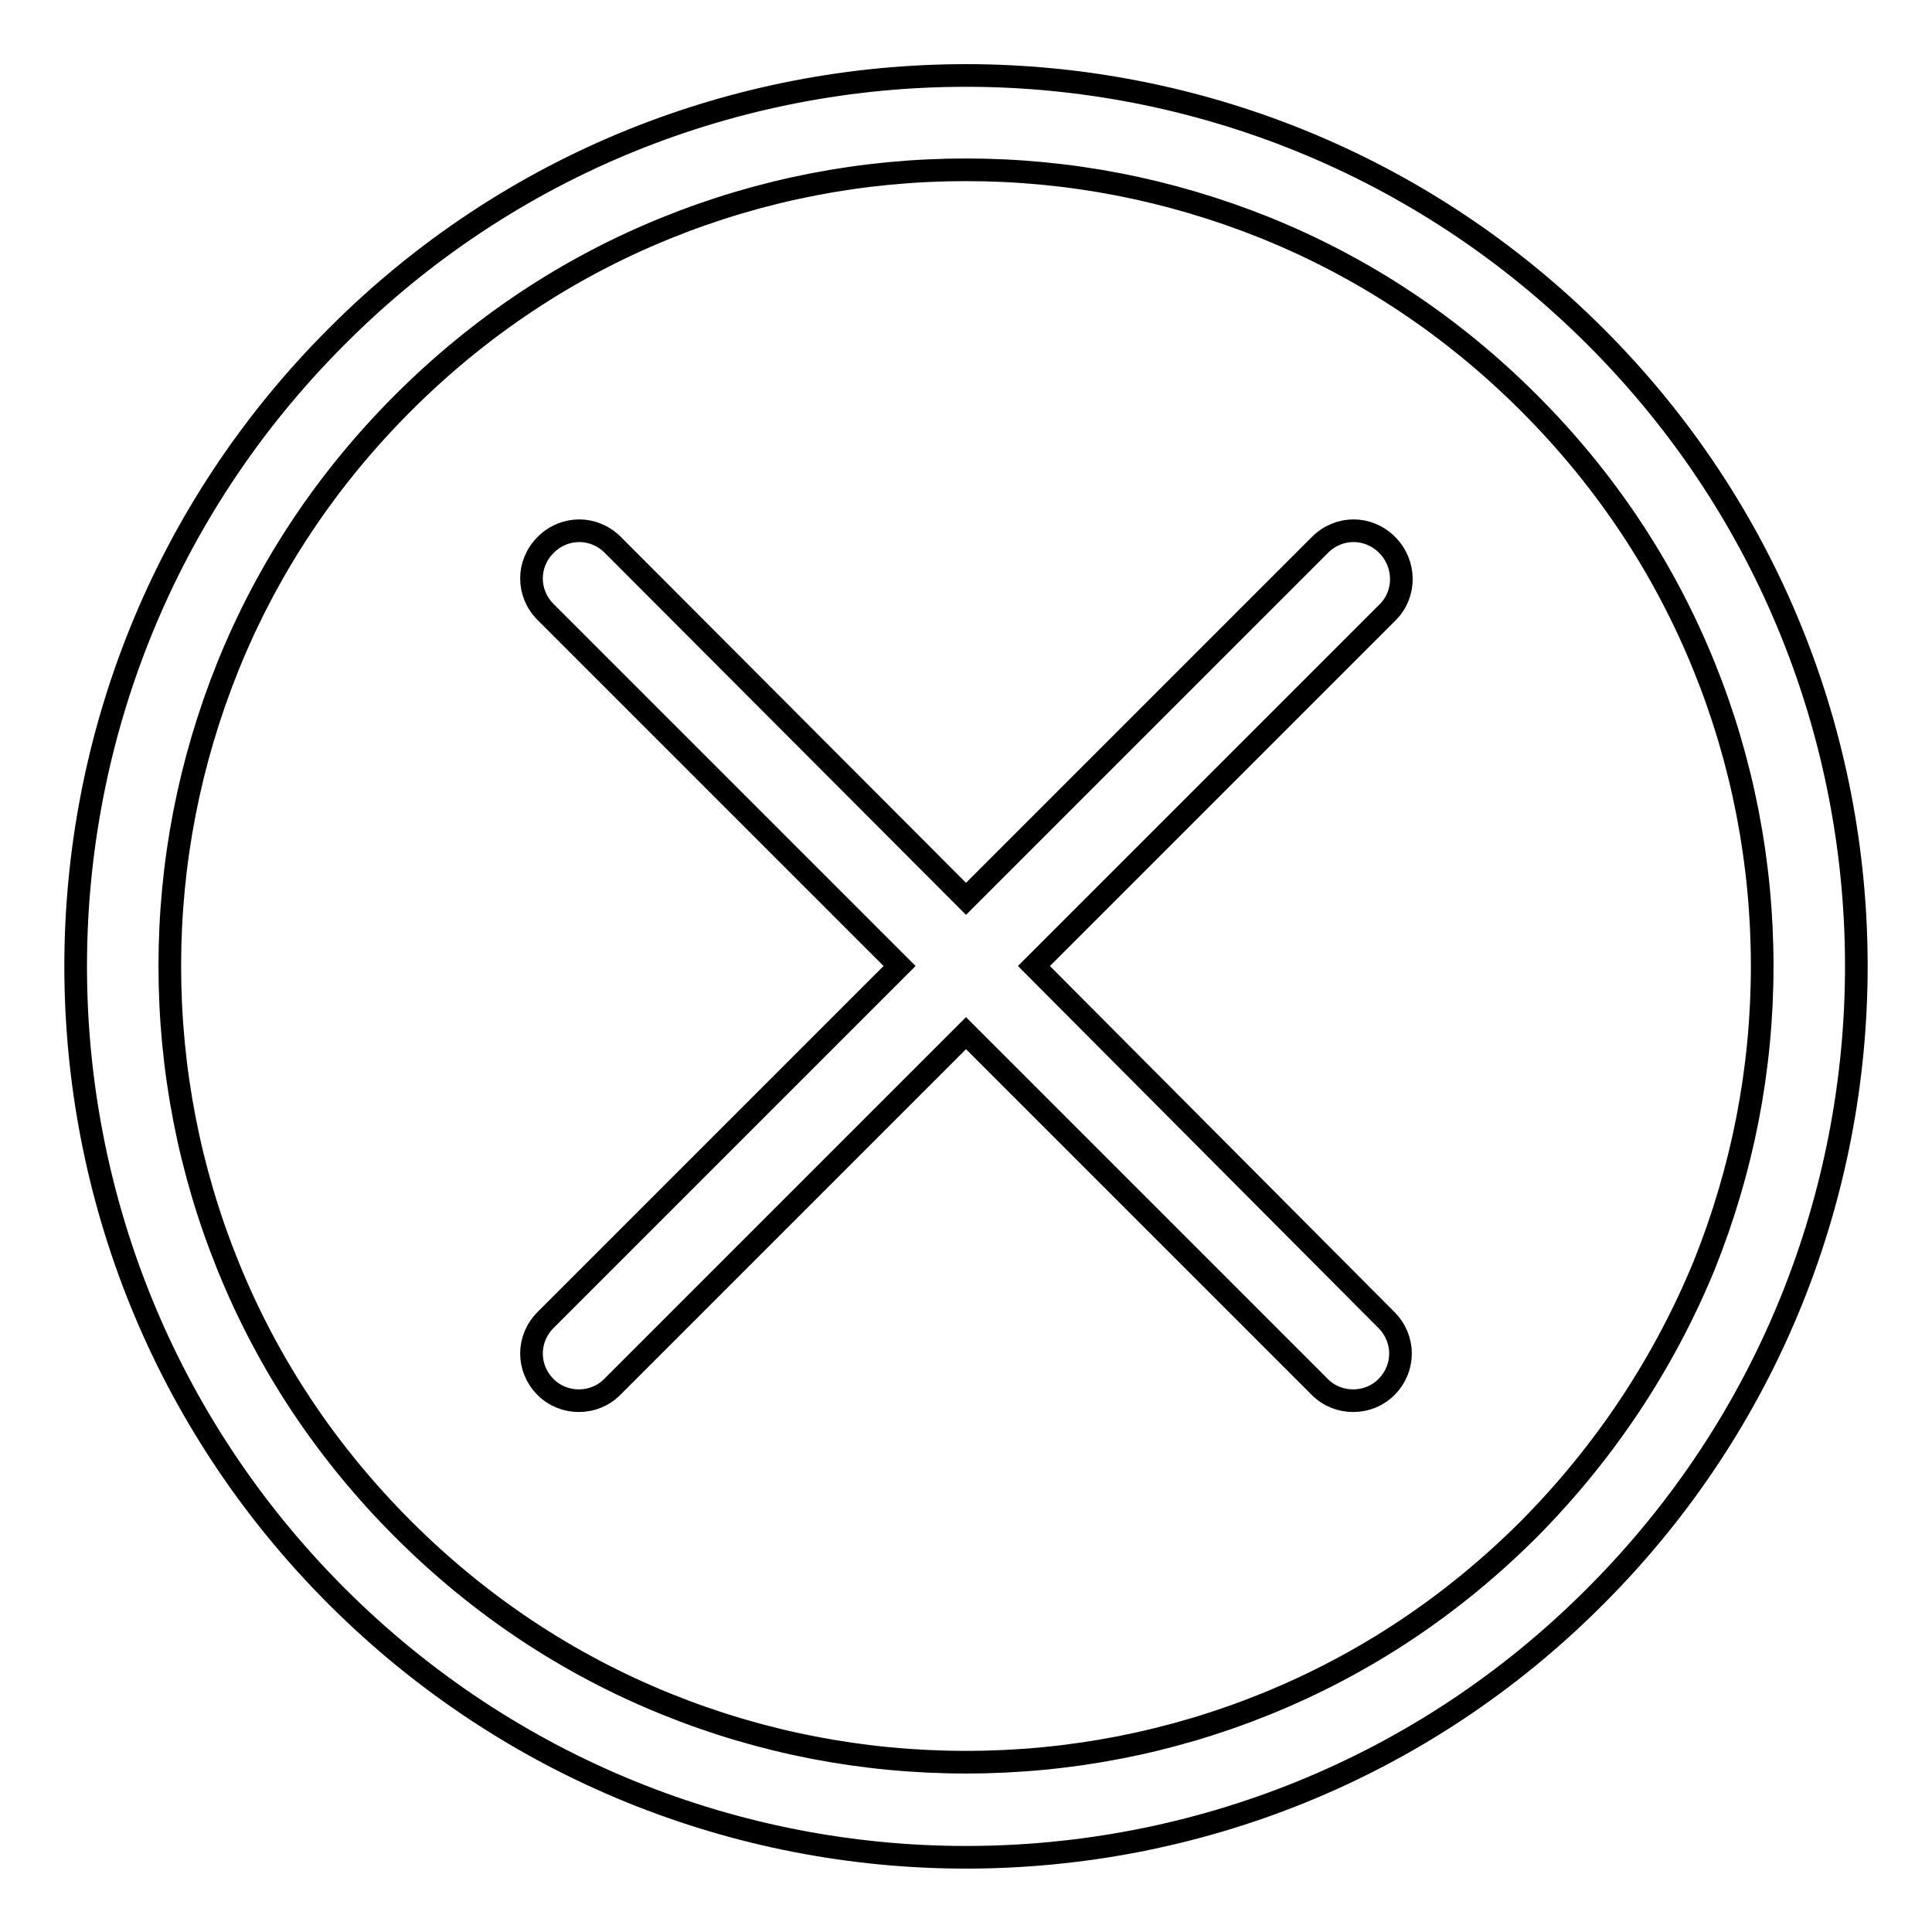 <?xml version="1.0" encoding="utf-8"?>
<!-- Svg Vector Icons : http://www.onlinewebfonts.com/icon -->
<!DOCTYPE svg PUBLIC "-//W3C//DTD SVG 1.1//EN" "http://www.w3.org/Graphics/SVG/1.1/DTD/svg11.dtd">
<svg version="1.1" xmlns="http://www.w3.org/2000/svg" xmlns:xlink="http://www.w3.org/1999/xlink" x="0px" y="0px" viewBox="0 0 256 256" enable-background="new 0 0 256 256" xml:space="preserve">
<g><g><path stroke-width="3" fill-opacity="0" stroke="#000000"  d="M211.4,44.6c-23-23-53.2-34.6-83.4-34.6S67.6,21.5,44.6,44.6c-46.1,46.1-46.1,120.8,0,166.9c23,23,53.2,34.6,83.4,34.6s60.4-11.5,83.4-34.6C257.5,165.4,257.5,90.6,211.4,44.6z M202.6,202.6c-10.1,10.1-21.8,17.9-34.9,23.2c-12.6,5.1-26,7.7-39.7,7.7s-27.1-2.6-39.7-7.7c-13.1-5.3-24.8-13.1-34.9-23.2s-17.9-21.8-23.2-34.9c-5.1-12.6-7.7-26-7.7-39.7s2.6-27,7.7-39.7c5.3-13.1,13.1-24.8,23.2-34.9s21.8-17.9,34.9-23.2c12.6-5.1,26-7.7,39.7-7.7l0,0l0,0c13.7,0,27,2.6,39.7,7.7c13.1,5.3,24.8,13.1,34.9,23.2c10.1,10.1,17.9,21.8,23.2,34.9c5.1,12.6,7.7,26,7.7,39.7s-2.6,27-7.7,39.7C220.4,180.8,212.6,192.5,202.6,202.6z"/><path stroke-width="3" fill-opacity="0" stroke="#000000"  d="M183.8,72.2c-2.5-2.5-6.4-2.5-8.9,0l-46.9,46.9L81.2,72.2c-2.5-2.5-6.4-2.5-8.9,0c-2.5,2.5-2.5,6.4,0,8.9l46.9,46.9l-46.9,46.9c-2.5,2.5-2.5,6.4,0,8.9c1.2,1.2,2.8,1.8,4.4,1.8c1.6,0,3.2-0.6,4.4-1.8l46.9-46.9l46.9,46.9c1.2,1.2,2.8,1.8,4.4,1.8c1.6,0,3.2-0.6,4.4-1.8c2.5-2.5,2.5-6.4,0-8.9L137,128l46.9-46.9C186.3,78.7,186.3,74.7,183.8,72.2z"/></g></g>
</svg>